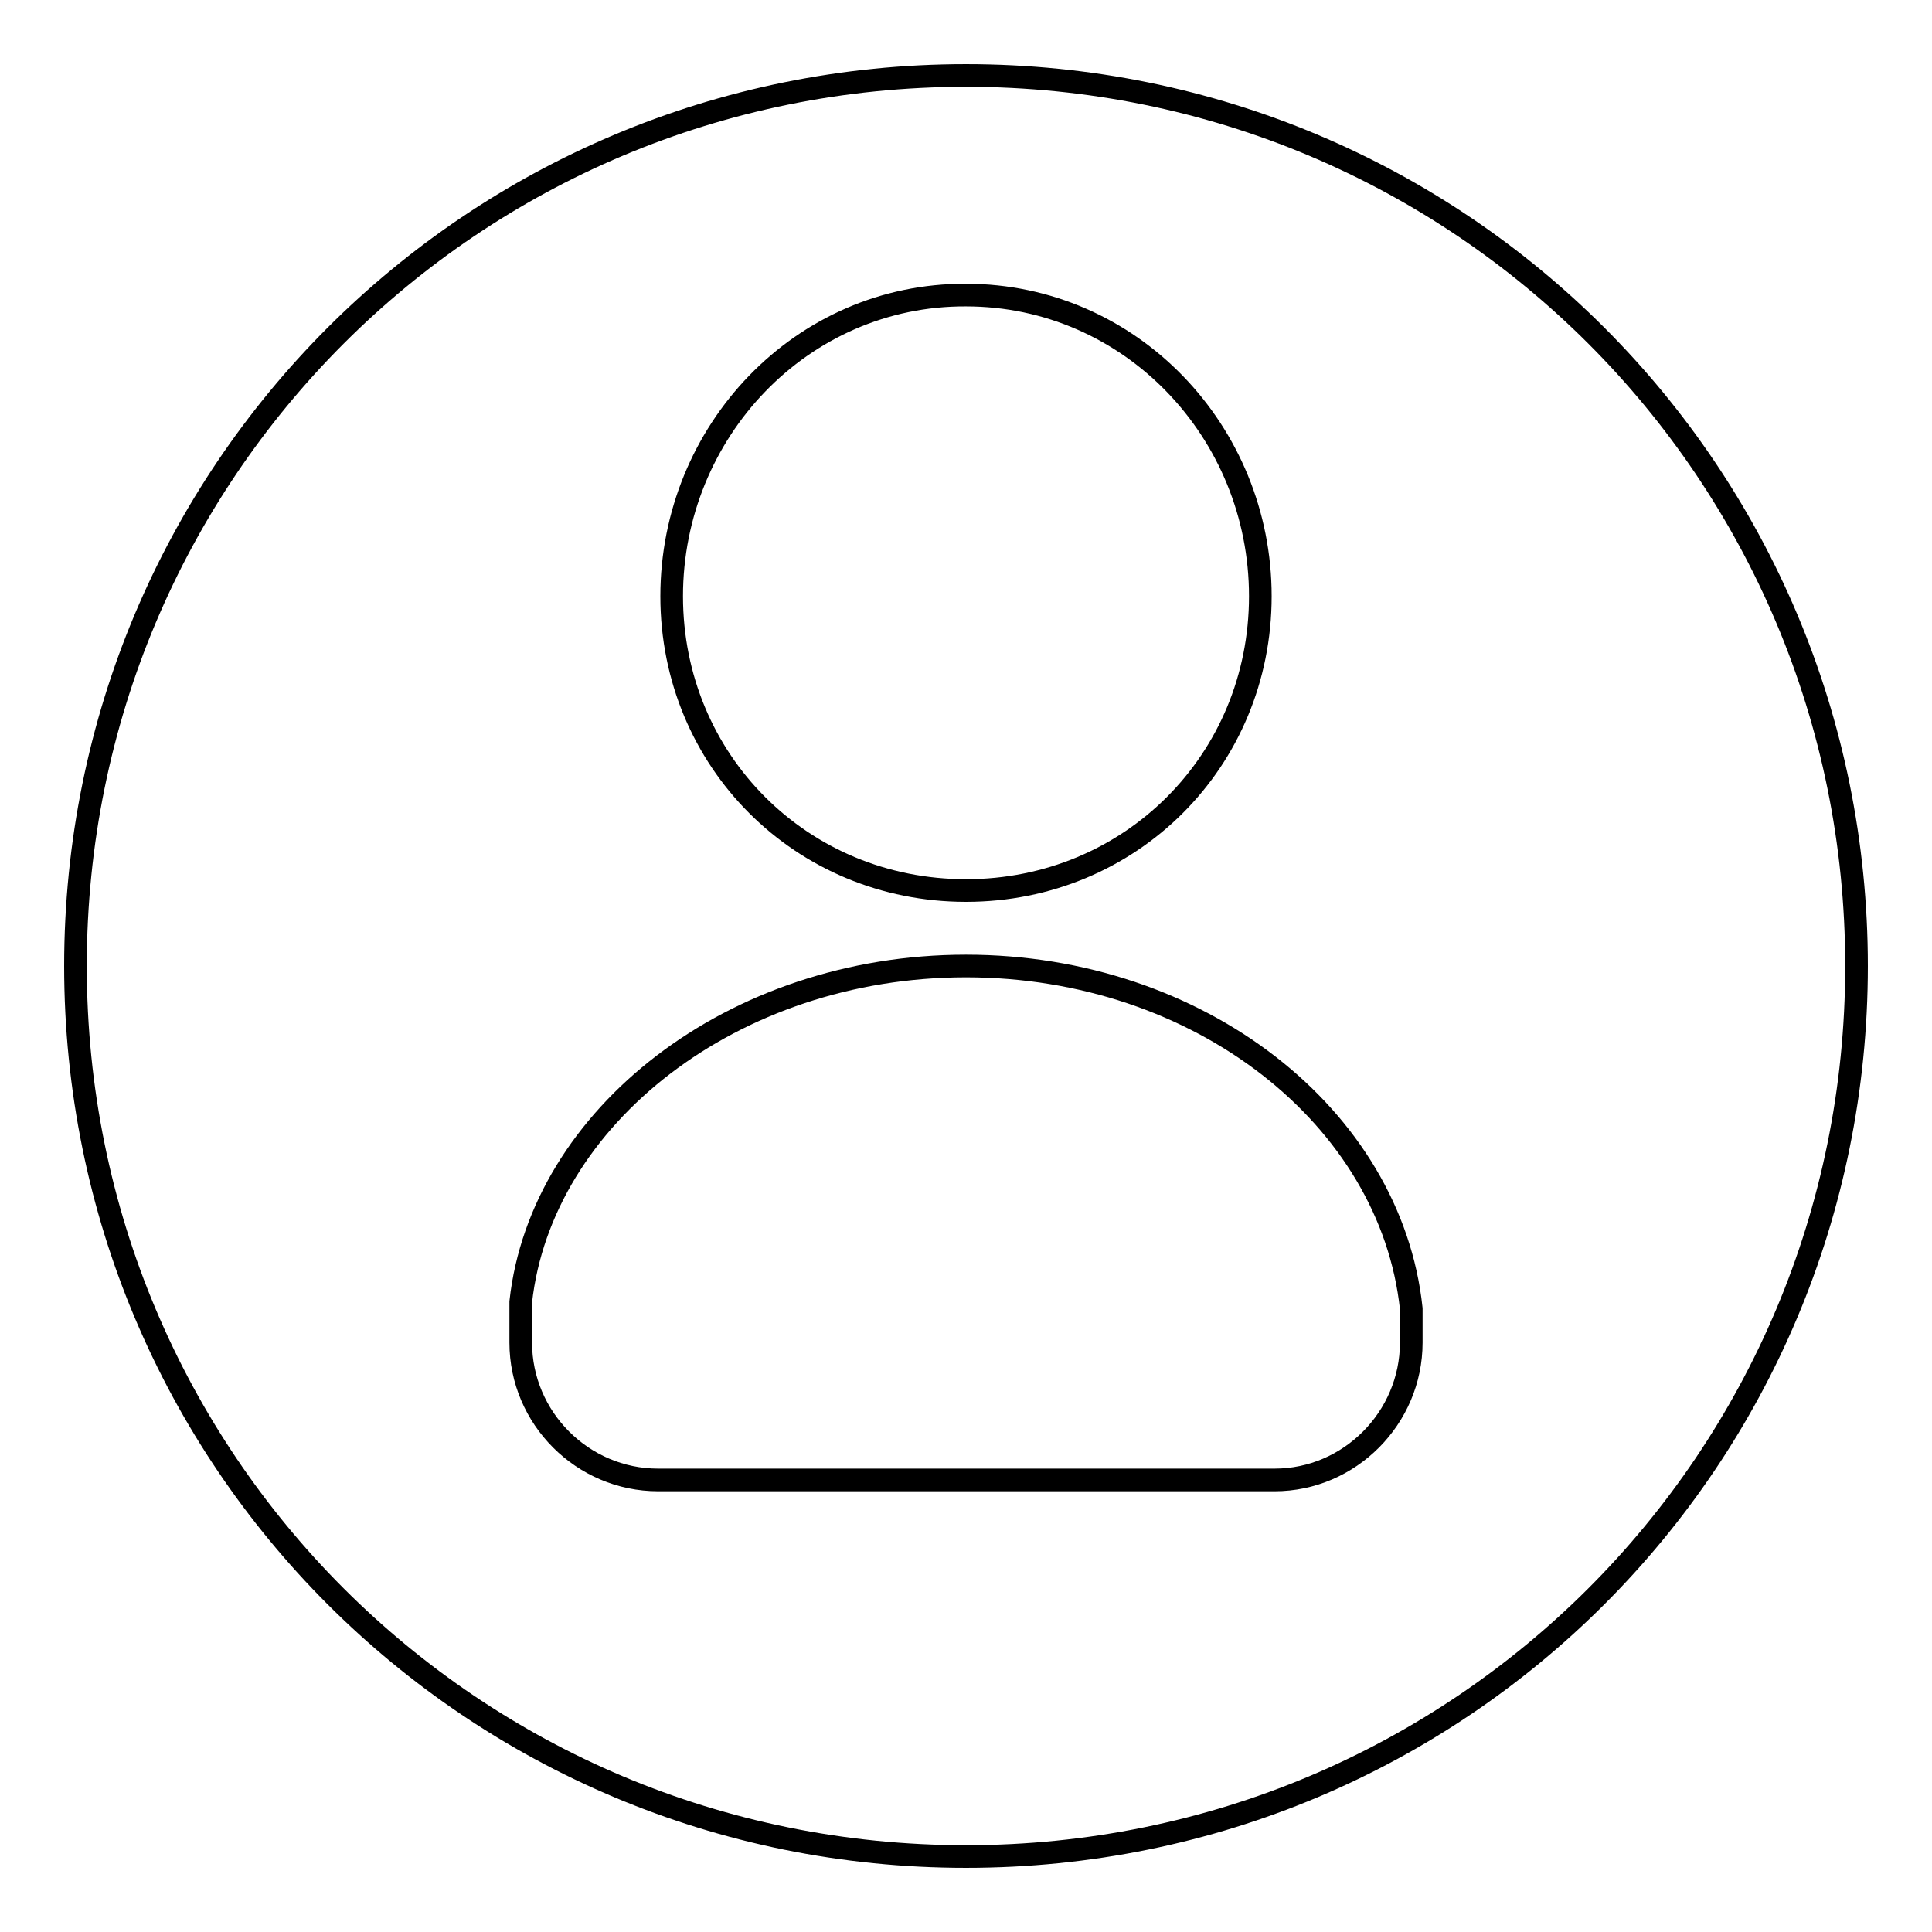 <?xml version="1.0" encoding="utf-8"?>
<!-- Svg Vector Icons : http://www.onlinewebfonts.com/icon -->
<!DOCTYPE svg PUBLIC "-//W3C//DTD SVG 1.1//EN" "http://www.w3.org/Graphics/SVG/1.1/DTD/svg11.dtd">
<svg version="1.1" xmlns="http://www.w3.org/2000/svg" xmlns:xlink="http://www.w3.org/1999/xlink" x="0px" y="0px" viewBox="0 0 256 256" enable-background="new 0 0 256 256" xml:space="preserve">
<g> <path stroke-width="3" fill-opacity="0" stroke="#000000"  d="M187,177.9v-1.8v-2.7c-2.7-25.4-28.1-45.4-59-45.4c-30.9,0-56.3,20-59,44.5v5.4c0,10,8.2,18.2,18.2,18.2 h81.7C178.8,196.1,187,187.9,187,177.9z M128,246c-65.4,0-118-52.6-118-118C10,62.6,62.6,10,128,10c65.4,0,118,52.6,118,118 C246,193.4,193.4,246,128,246z M128,118c21.8,0,39-17.2,39-39c0-21.8-17.2-39.9-39-39.9C106.2,39,89,57.2,89,79 C89,100.8,106.2,118,128,118z"/></g>
</svg>